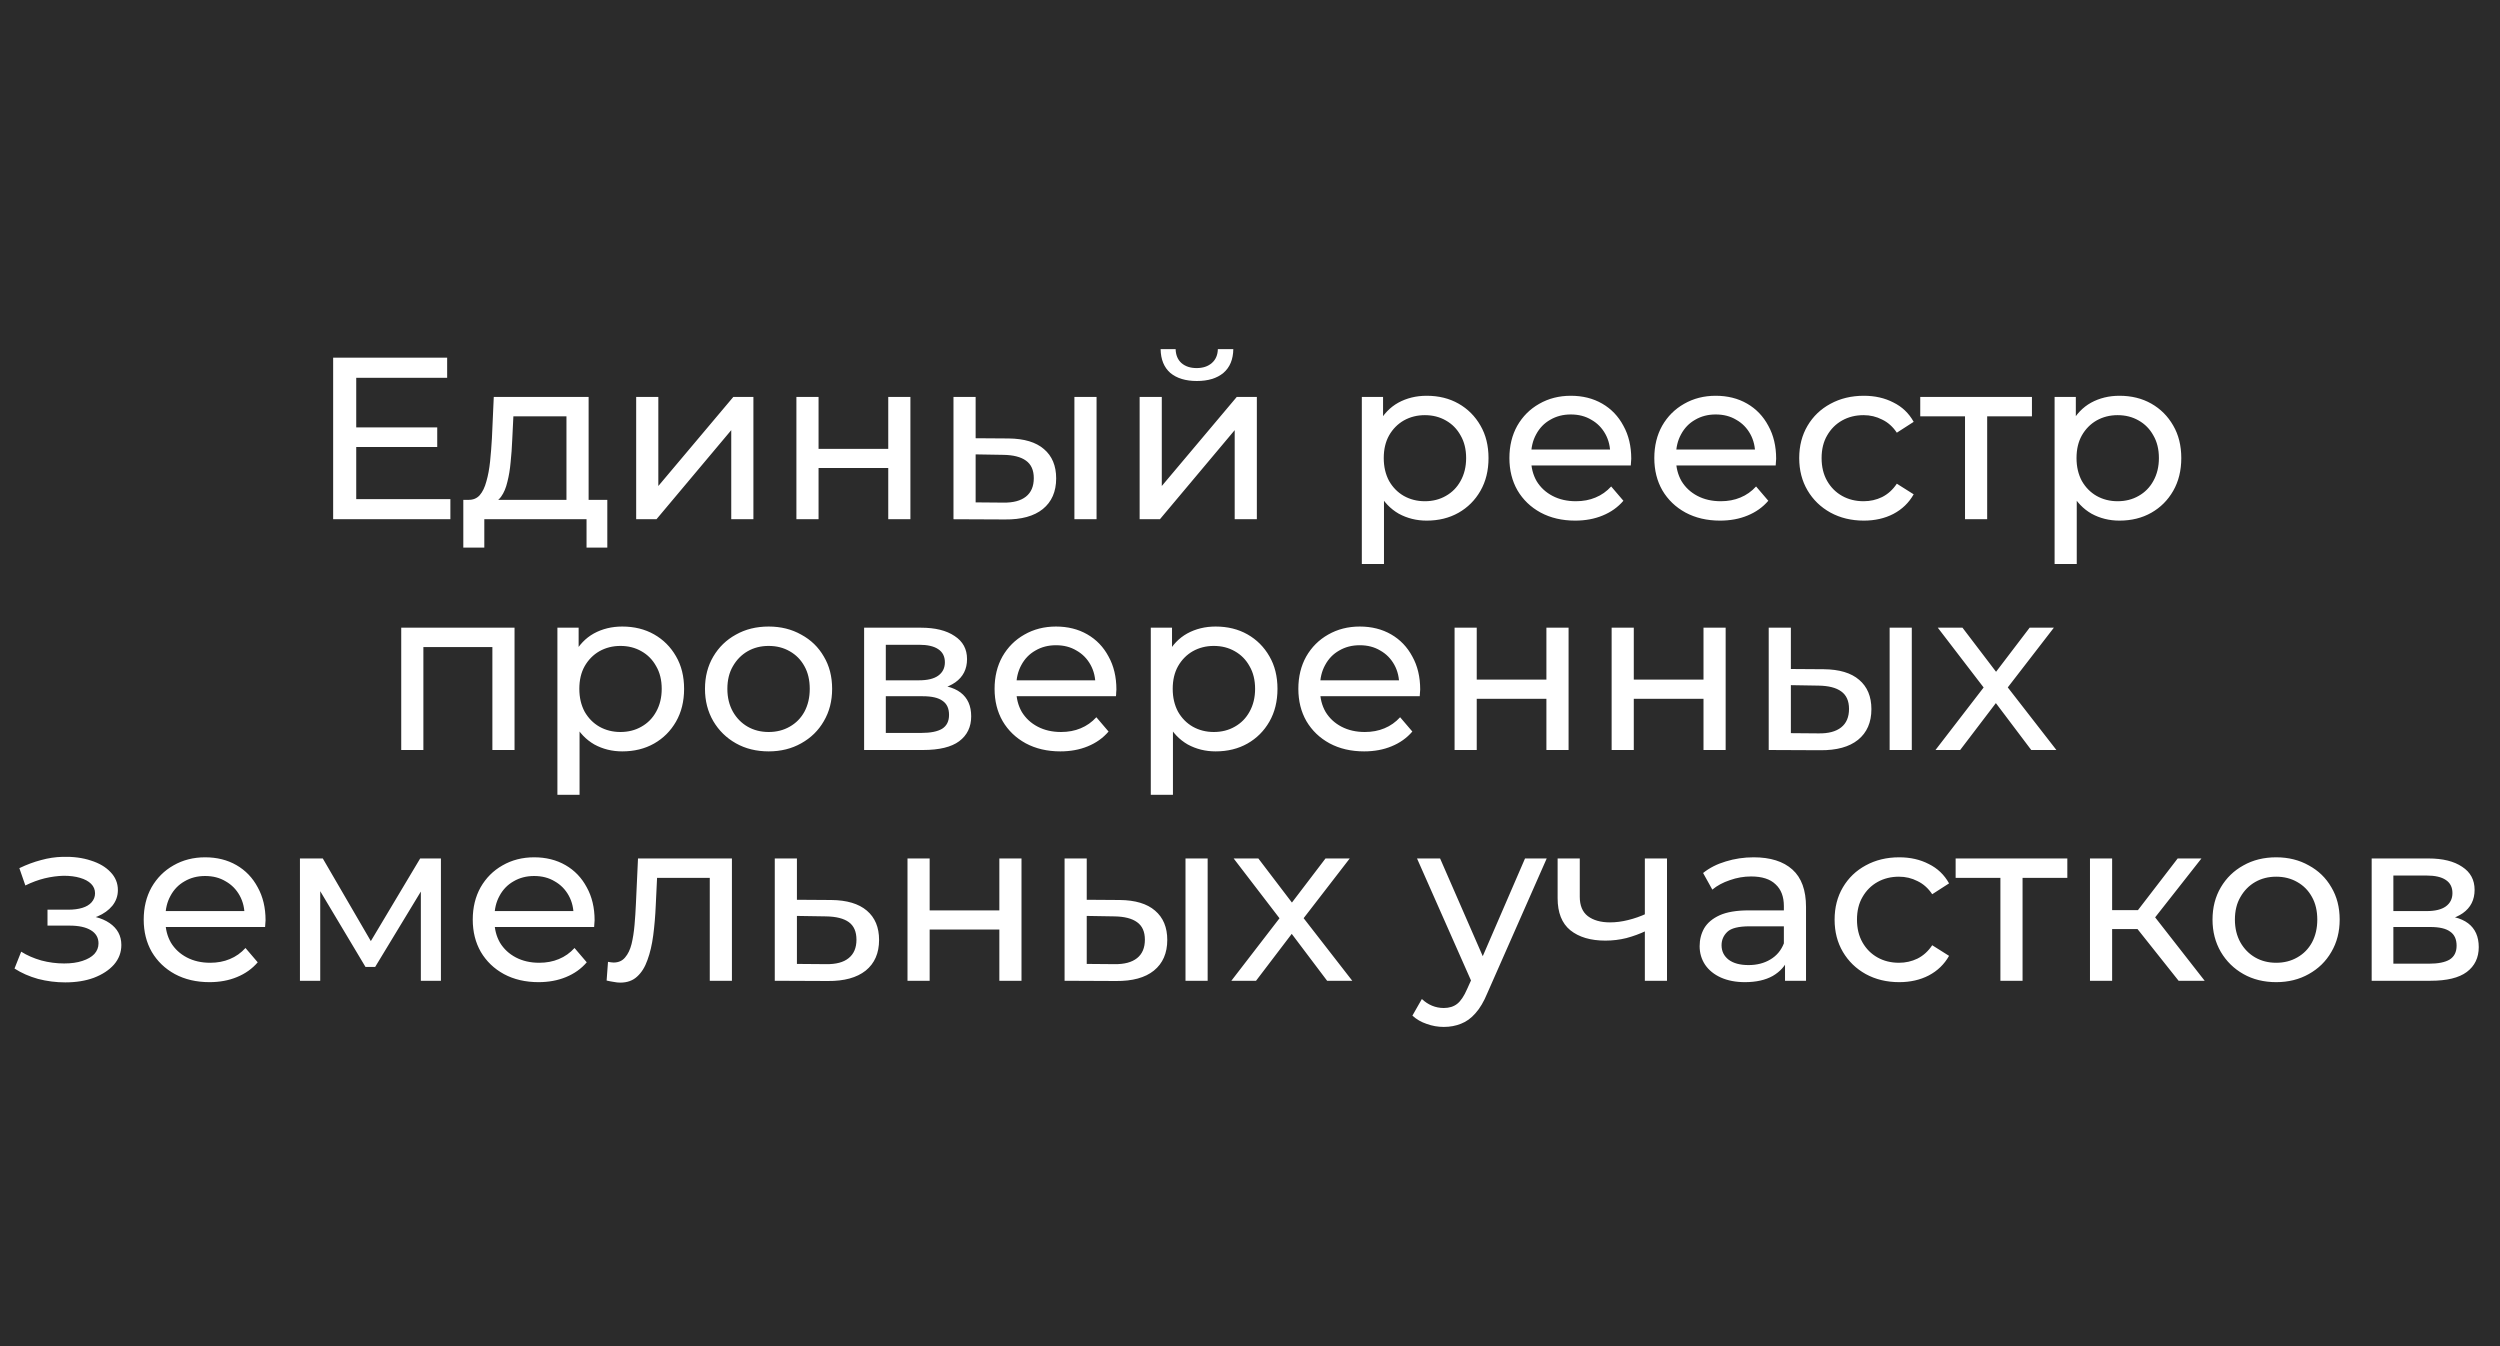 <?xml version="1.0" encoding="UTF-8"?> <svg xmlns="http://www.w3.org/2000/svg" width="130" height="70" viewBox="0 0 130 70" fill="none"><rect width="130" height="70" fill="#2B2B2B"></rect><path d="M18.416 22.224H22.736V23.244H18.416V22.224ZM18.524 25.956H23.42V27H17.324V18.6H23.252V19.644H18.524V25.956ZM29.456 26.46V21.648H26.696L26.636 22.872C26.62 23.272 26.592 23.66 26.552 24.036C26.52 24.404 26.464 24.744 26.384 25.056C26.312 25.368 26.204 25.624 26.06 25.824C25.916 26.024 25.724 26.148 25.484 26.196L24.344 25.992C24.592 26 24.792 25.92 24.944 25.752C25.096 25.576 25.212 25.336 25.292 25.032C25.38 24.728 25.444 24.384 25.484 24C25.524 23.608 25.556 23.204 25.58 22.788L25.676 20.64H30.608V26.46H29.456ZM24.092 28.476V25.992H31.58V28.476H30.5V27H25.184V28.476H24.092ZM33.081 27V20.64H34.233V25.272L38.133 20.64H39.177V27H38.025V22.368L34.137 27H33.081ZM41.413 27V20.64H42.565V23.34H46.189V20.64H47.341V27H46.189V24.336H42.565V27H41.413ZM55.869 27V20.64H57.021V27H55.869ZM52.449 22.8C53.257 22.808 53.869 22.992 54.285 23.352C54.709 23.712 54.921 24.22 54.921 24.876C54.921 25.564 54.689 26.096 54.225 26.472C53.769 26.84 53.113 27.02 52.257 27.012L49.581 27V20.64H50.733V22.788L52.449 22.8ZM52.173 26.136C52.685 26.144 53.077 26.04 53.349 25.824C53.621 25.608 53.757 25.288 53.757 24.864C53.757 24.448 53.621 24.144 53.349 23.952C53.085 23.76 52.693 23.66 52.173 23.652L50.733 23.628V26.124L52.173 26.136ZM59.261 27V20.64H60.413V25.272L64.312 20.64H65.356V27H64.204V22.368L60.316 27H59.261ZM62.236 19.812C61.653 19.812 61.193 19.672 60.856 19.392C60.529 19.104 60.361 18.692 60.352 18.156H61.133C61.141 18.46 61.24 18.7 61.432 18.876C61.633 19.052 61.897 19.14 62.224 19.14C62.553 19.14 62.816 19.052 63.017 18.876C63.217 18.7 63.321 18.46 63.328 18.156H64.132C64.124 18.692 63.953 19.104 63.617 19.392C63.281 19.672 62.821 19.812 62.236 19.812ZM74.187 27.072C73.659 27.072 73.175 26.952 72.735 26.712C72.303 26.464 71.955 26.1 71.691 25.62C71.435 25.14 71.307 24.54 71.307 23.82C71.307 23.1 71.431 22.5 71.679 22.02C71.935 21.54 72.279 21.18 72.711 20.94C73.151 20.7 73.643 20.58 74.187 20.58C74.811 20.58 75.363 20.716 75.843 20.988C76.323 21.26 76.703 21.64 76.983 22.128C77.263 22.608 77.403 23.172 77.403 23.82C77.403 24.468 77.263 25.036 76.983 25.524C76.703 26.012 76.323 26.392 75.843 26.664C75.363 26.936 74.811 27.072 74.187 27.072ZM70.815 29.328V20.64H71.919V22.356L71.847 23.832L71.967 25.308V29.328H70.815ZM74.091 26.064C74.499 26.064 74.863 25.972 75.183 25.788C75.511 25.604 75.767 25.344 75.951 25.008C76.143 24.664 76.239 24.268 76.239 23.82C76.239 23.364 76.143 22.972 75.951 22.644C75.767 22.308 75.511 22.048 75.183 21.864C74.863 21.68 74.499 21.588 74.091 21.588C73.691 21.588 73.327 21.68 72.999 21.864C72.679 22.048 72.423 22.308 72.231 22.644C72.047 22.972 71.955 23.364 71.955 23.82C71.955 24.268 72.047 24.664 72.231 25.008C72.423 25.344 72.679 25.604 72.999 25.788C73.327 25.972 73.691 26.064 74.091 26.064ZM81.909 27.072C81.229 27.072 80.629 26.932 80.109 26.652C79.597 26.372 79.197 25.988 78.909 25.5C78.629 25.012 78.489 24.452 78.489 23.82C78.489 23.188 78.625 22.628 78.897 22.14C79.177 21.652 79.557 21.272 80.037 21C80.525 20.72 81.073 20.58 81.681 20.58C82.297 20.58 82.841 20.716 83.313 20.988C83.785 21.26 84.153 21.644 84.417 22.14C84.689 22.628 84.825 23.2 84.825 23.856C84.825 23.904 84.821 23.96 84.813 24.024C84.813 24.088 84.809 24.148 84.801 24.204H79.389V23.376H84.201L83.733 23.664C83.741 23.256 83.657 22.892 83.481 22.572C83.305 22.252 83.061 22.004 82.749 21.828C82.445 21.644 82.089 21.552 81.681 21.552C81.281 21.552 80.925 21.644 80.613 21.828C80.301 22.004 80.057 22.256 79.881 22.584C79.705 22.904 79.617 23.272 79.617 23.688V23.88C79.617 24.304 79.713 24.684 79.905 25.02C80.105 25.348 80.381 25.604 80.733 25.788C81.085 25.972 81.489 26.064 81.945 26.064C82.321 26.064 82.661 26 82.965 25.872C83.277 25.744 83.549 25.552 83.781 25.296L84.417 26.04C84.129 26.376 83.769 26.632 83.337 26.808C82.913 26.984 82.437 27.072 81.909 27.072ZM89.444 27.072C88.764 27.072 88.164 26.932 87.644 26.652C87.132 26.372 86.732 25.988 86.444 25.5C86.164 25.012 86.024 24.452 86.024 23.82C86.024 23.188 86.16 22.628 86.432 22.14C86.712 21.652 87.092 21.272 87.572 21C88.06 20.72 88.608 20.58 89.216 20.58C89.832 20.58 90.376 20.716 90.848 20.988C91.32 21.26 91.688 21.644 91.952 22.14C92.224 22.628 92.36 23.2 92.36 23.856C92.36 23.904 92.356 23.96 92.348 24.024C92.348 24.088 92.344 24.148 92.336 24.204H86.924V23.376H91.736L91.268 23.664C91.276 23.256 91.192 22.892 91.016 22.572C90.84 22.252 90.596 22.004 90.284 21.828C89.98 21.644 89.624 21.552 89.216 21.552C88.816 21.552 88.46 21.644 88.148 21.828C87.836 22.004 87.592 22.256 87.416 22.584C87.24 22.904 87.152 23.272 87.152 23.688V23.88C87.152 24.304 87.248 24.684 87.44 25.02C87.64 25.348 87.916 25.604 88.268 25.788C88.62 25.972 89.024 26.064 89.48 26.064C89.856 26.064 90.196 26 90.5 25.872C90.812 25.744 91.084 25.552 91.316 25.296L91.952 26.04C91.664 26.376 91.304 26.632 90.872 26.808C90.448 26.984 89.972 27.072 89.444 27.072ZM96.919 27.072C96.271 27.072 95.691 26.932 95.179 26.652C94.675 26.372 94.279 25.988 93.991 25.5C93.703 25.012 93.559 24.452 93.559 23.82C93.559 23.188 93.703 22.628 93.991 22.14C94.279 21.652 94.675 21.272 95.179 21C95.691 20.72 96.271 20.58 96.919 20.58C97.495 20.58 98.007 20.696 98.455 20.928C98.911 21.152 99.263 21.488 99.511 21.936L98.635 22.5C98.427 22.188 98.171 21.96 97.867 21.816C97.571 21.664 97.251 21.588 96.907 21.588C96.491 21.588 96.119 21.68 95.791 21.864C95.463 22.048 95.203 22.308 95.011 22.644C94.819 22.972 94.723 23.364 94.723 23.82C94.723 24.276 94.819 24.672 95.011 25.008C95.203 25.344 95.463 25.604 95.791 25.788C96.119 25.972 96.491 26.064 96.907 26.064C97.251 26.064 97.571 25.992 97.867 25.848C98.171 25.696 98.427 25.464 98.635 25.152L99.511 25.704C99.263 26.144 98.911 26.484 98.455 26.724C98.007 26.956 97.495 27.072 96.919 27.072ZM102.181 27V21.348L102.469 21.648H99.853V20.64H105.661V21.648H103.057L103.333 21.348V27H102.181ZM110.211 27.072C109.683 27.072 109.199 26.952 108.759 26.712C108.327 26.464 107.979 26.1 107.715 25.62C107.459 25.14 107.331 24.54 107.331 23.82C107.331 23.1 107.455 22.5 107.703 22.02C107.959 21.54 108.303 21.18 108.735 20.94C109.175 20.7 109.667 20.58 110.211 20.58C110.835 20.58 111.387 20.716 111.867 20.988C112.347 21.26 112.727 21.64 113.007 22.128C113.287 22.608 113.427 23.172 113.427 23.82C113.427 24.468 113.287 25.036 113.007 25.524C112.727 26.012 112.347 26.392 111.867 26.664C111.387 26.936 110.835 27.072 110.211 27.072ZM106.839 29.328V20.64H107.943V22.356L107.871 23.832L107.991 25.308V29.328H106.839ZM110.115 26.064C110.523 26.064 110.887 25.972 111.207 25.788C111.535 25.604 111.791 25.344 111.975 25.008C112.167 24.664 112.263 24.268 112.263 23.82C112.263 23.364 112.167 22.972 111.975 22.644C111.791 22.308 111.535 22.048 111.207 21.864C110.887 21.68 110.523 21.588 110.115 21.588C109.715 21.588 109.351 21.68 109.023 21.864C108.703 22.048 108.447 22.308 108.255 22.644C108.071 22.972 107.979 23.364 107.979 23.82C107.979 24.268 108.071 24.664 108.255 25.008C108.447 25.344 108.703 25.604 109.023 25.788C109.351 25.972 109.715 26.064 110.115 26.064ZM20.864 39V32.64H26.756V39H25.604V33.36L25.88 33.648H21.74L22.016 33.36V39H20.864ZM32.357 39.072C31.829 39.072 31.345 38.952 30.905 38.712C30.473 38.464 30.125 38.1 29.861 37.62C29.605 37.14 29.477 36.54 29.477 35.82C29.477 35.1 29.601 34.5 29.849 34.02C30.105 33.54 30.449 33.18 30.881 32.94C31.321 32.7 31.813 32.58 32.357 32.58C32.981 32.58 33.533 32.716 34.013 32.988C34.493 33.26 34.873 33.64 35.153 34.128C35.433 34.608 35.573 35.172 35.573 35.82C35.573 36.468 35.433 37.036 35.153 37.524C34.873 38.012 34.493 38.392 34.013 38.664C33.533 38.936 32.981 39.072 32.357 39.072ZM28.985 41.328V32.64H30.089V34.356L30.017 35.832L30.137 37.308V41.328H28.985ZM32.261 38.064C32.669 38.064 33.033 37.972 33.353 37.788C33.681 37.604 33.937 37.344 34.121 37.008C34.313 36.664 34.409 36.268 34.409 35.82C34.409 35.364 34.313 34.972 34.121 34.644C33.937 34.308 33.681 34.048 33.353 33.864C33.033 33.68 32.669 33.588 32.261 33.588C31.861 33.588 31.497 33.68 31.169 33.864C30.849 34.048 30.593 34.308 30.401 34.644C30.217 34.972 30.125 35.364 30.125 35.82C30.125 36.268 30.217 36.664 30.401 37.008C30.593 37.344 30.849 37.604 31.169 37.788C31.497 37.972 31.861 38.064 32.261 38.064ZM39.971 39.072C39.331 39.072 38.763 38.932 38.267 38.652C37.771 38.372 37.379 37.988 37.091 37.5C36.803 37.004 36.659 36.444 36.659 35.82C36.659 35.188 36.803 34.628 37.091 34.14C37.379 33.652 37.771 33.272 38.267 33C38.763 32.72 39.331 32.58 39.971 32.58C40.603 32.58 41.167 32.72 41.663 33C42.167 33.272 42.559 33.652 42.839 34.14C43.127 34.62 43.271 35.18 43.271 35.82C43.271 36.452 43.127 37.012 42.839 37.5C42.559 37.988 42.167 38.372 41.663 38.652C41.167 38.932 40.603 39.072 39.971 39.072ZM39.971 38.064C40.379 38.064 40.743 37.972 41.063 37.788C41.391 37.604 41.647 37.344 41.831 37.008C42.015 36.664 42.107 36.268 42.107 35.82C42.107 35.364 42.015 34.972 41.831 34.644C41.647 34.308 41.391 34.048 41.063 33.864C40.743 33.68 40.379 33.588 39.971 33.588C39.563 33.588 39.199 33.68 38.879 33.864C38.559 34.048 38.303 34.308 38.111 34.644C37.919 34.972 37.823 35.364 37.823 35.82C37.823 36.268 37.919 36.664 38.111 37.008C38.303 37.344 38.559 37.604 38.879 37.788C39.199 37.972 39.563 38.064 39.971 38.064ZM44.934 39V32.64H47.886C48.63 32.64 49.214 32.784 49.638 33.072C50.07 33.352 50.286 33.752 50.286 34.272C50.286 34.792 50.082 35.196 49.674 35.484C49.274 35.764 48.742 35.904 48.078 35.904L48.258 35.592C49.018 35.592 49.582 35.732 49.95 36.012C50.318 36.292 50.502 36.704 50.502 37.248C50.502 37.8 50.294 38.232 49.878 38.544C49.47 38.848 48.842 39 47.994 39H44.934ZM46.062 38.112H47.91C48.39 38.112 48.75 38.04 48.99 37.896C49.23 37.744 49.35 37.504 49.35 37.176C49.35 36.84 49.238 36.596 49.014 36.444C48.798 36.284 48.454 36.204 47.982 36.204H46.062V38.112ZM46.062 35.376H47.79C48.23 35.376 48.562 35.296 48.786 35.136C49.018 34.968 49.134 34.736 49.134 34.44C49.134 34.136 49.018 33.908 48.786 33.756C48.562 33.604 48.23 33.528 47.79 33.528H46.062V35.376ZM55.138 39.072C54.458 39.072 53.858 38.932 53.337 38.652C52.825 38.372 52.425 37.988 52.138 37.5C51.858 37.012 51.718 36.452 51.718 35.82C51.718 35.188 51.853 34.628 52.126 34.14C52.406 33.652 52.785 33.272 53.266 33C53.754 32.72 54.301 32.58 54.91 32.58C55.526 32.58 56.069 32.716 56.541 32.988C57.014 33.26 57.382 33.644 57.645 34.14C57.917 34.628 58.053 35.2 58.053 35.856C58.053 35.904 58.05 35.96 58.041 36.024C58.041 36.088 58.038 36.148 58.029 36.204H52.617V35.376H57.429L56.962 35.664C56.969 35.256 56.886 34.892 56.709 34.572C56.533 34.252 56.289 34.004 55.977 33.828C55.673 33.644 55.318 33.552 54.91 33.552C54.51 33.552 54.154 33.644 53.842 33.828C53.529 34.004 53.285 34.256 53.109 34.584C52.934 34.904 52.846 35.272 52.846 35.688V35.88C52.846 36.304 52.941 36.684 53.133 37.02C53.334 37.348 53.609 37.604 53.962 37.788C54.313 37.972 54.718 38.064 55.173 38.064C55.55 38.064 55.889 38 56.194 37.872C56.505 37.744 56.778 37.552 57.01 37.296L57.645 38.04C57.358 38.376 56.998 38.632 56.566 38.808C56.142 38.984 55.666 39.072 55.138 39.072ZM63.213 39.072C62.685 39.072 62.201 38.952 61.761 38.712C61.329 38.464 60.981 38.1 60.717 37.62C60.461 37.14 60.333 36.54 60.333 35.82C60.333 35.1 60.457 34.5 60.705 34.02C60.961 33.54 61.305 33.18 61.737 32.94C62.177 32.7 62.669 32.58 63.213 32.58C63.837 32.58 64.389 32.716 64.869 32.988C65.349 33.26 65.729 33.64 66.009 34.128C66.289 34.608 66.429 35.172 66.429 35.82C66.429 36.468 66.289 37.036 66.009 37.524C65.729 38.012 65.349 38.392 64.869 38.664C64.389 38.936 63.837 39.072 63.213 39.072ZM59.841 41.328V32.64H60.945V34.356L60.873 35.832L60.993 37.308V41.328H59.841ZM63.117 38.064C63.525 38.064 63.889 37.972 64.209 37.788C64.537 37.604 64.793 37.344 64.977 37.008C65.169 36.664 65.265 36.268 65.265 35.82C65.265 35.364 65.169 34.972 64.977 34.644C64.793 34.308 64.537 34.048 64.209 33.864C63.889 33.68 63.525 33.588 63.117 33.588C62.717 33.588 62.353 33.68 62.025 33.864C61.705 34.048 61.449 34.308 61.257 34.644C61.073 34.972 60.981 35.364 60.981 35.82C60.981 36.268 61.073 36.664 61.257 37.008C61.449 37.344 61.705 37.604 62.025 37.788C62.353 37.972 62.717 38.064 63.117 38.064ZM70.934 39.072C70.254 39.072 69.654 38.932 69.134 38.652C68.622 38.372 68.222 37.988 67.934 37.5C67.654 37.012 67.514 36.452 67.514 35.82C67.514 35.188 67.65 34.628 67.922 34.14C68.202 33.652 68.582 33.272 69.062 33C69.55 32.72 70.098 32.58 70.706 32.58C71.322 32.58 71.866 32.716 72.338 32.988C72.81 33.26 73.178 33.644 73.442 34.14C73.714 34.628 73.85 35.2 73.85 35.856C73.85 35.904 73.846 35.96 73.838 36.024C73.838 36.088 73.834 36.148 73.826 36.204H68.414V35.376H73.226L72.758 35.664C72.766 35.256 72.682 34.892 72.506 34.572C72.33 34.252 72.086 34.004 71.774 33.828C71.47 33.644 71.114 33.552 70.706 33.552C70.306 33.552 69.95 33.644 69.638 33.828C69.326 34.004 69.082 34.256 68.906 34.584C68.73 34.904 68.642 35.272 68.642 35.688V35.88C68.642 36.304 68.738 36.684 68.93 37.02C69.13 37.348 69.406 37.604 69.758 37.788C70.11 37.972 70.514 38.064 70.97 38.064C71.346 38.064 71.686 38 71.99 37.872C72.302 37.744 72.574 37.552 72.806 37.296L73.442 38.04C73.154 38.376 72.794 38.632 72.362 38.808C71.938 38.984 71.462 39.072 70.934 39.072ZM75.638 39V32.64H76.79V35.34H80.413V32.64H81.566V39H80.413V36.336H76.79V39H75.638ZM83.805 39V32.64H84.957V35.34H88.582V32.64H89.734V39H88.582V36.336H84.957V39H83.805ZM98.261 39V32.64H99.413V39H98.261ZM94.841 34.8C95.649 34.808 96.261 34.992 96.677 35.352C97.101 35.712 97.313 36.22 97.313 36.876C97.313 37.564 97.081 38.096 96.617 38.472C96.161 38.84 95.505 39.02 94.649 39.012L91.973 39V32.64H93.125V34.788L94.841 34.8ZM94.565 38.136C95.077 38.144 95.469 38.04 95.741 37.824C96.013 37.608 96.149 37.288 96.149 36.864C96.149 36.448 96.013 36.144 95.741 35.952C95.477 35.76 95.085 35.66 94.565 35.652L93.125 35.628V38.124L94.565 38.136ZM100.645 39L103.381 35.448L103.369 36.036L100.765 32.64H102.049L104.041 35.256H103.549L105.541 32.64H106.801L104.161 36.06L104.173 35.448L106.933 39H105.625L103.525 36.216L103.993 36.288L101.929 39H100.645ZM3.394 51.084C2.914 51.084 2.442 51.024 1.978 50.904C1.522 50.776 1.114 50.596 0.754 50.364L1.102 49.488C1.406 49.68 1.754 49.832 2.146 49.944C2.538 50.048 2.934 50.1 3.334 50.1C3.702 50.1 4.018 50.056 4.282 49.968C4.554 49.88 4.762 49.76 4.906 49.608C5.05 49.448 5.122 49.264 5.122 49.056C5.122 48.76 4.99 48.532 4.726 48.372C4.462 48.212 4.094 48.132 3.622 48.132H2.47V47.304H3.55C3.83 47.304 4.074 47.272 4.282 47.208C4.49 47.144 4.65 47.048 4.762 46.92C4.882 46.784 4.942 46.628 4.942 46.452C4.942 46.26 4.874 46.096 4.738 45.96C4.602 45.824 4.41 45.72 4.162 45.648C3.922 45.576 3.638 45.54 3.31 45.54C2.99 45.548 2.662 45.592 2.326 45.672C1.998 45.752 1.662 45.876 1.318 46.044L1.006 45.144C1.39 44.96 1.766 44.82 2.134 44.724C2.51 44.62 2.882 44.564 3.25 44.556C3.802 44.54 4.294 44.604 4.726 44.748C5.158 44.884 5.498 45.084 5.746 45.348C6.002 45.612 6.13 45.924 6.13 46.284C6.13 46.588 6.034 46.86 5.842 47.1C5.65 47.332 5.394 47.516 5.074 47.652C4.754 47.788 4.386 47.856 3.97 47.856L4.018 47.58C4.73 47.58 5.29 47.72 5.698 48C6.106 48.28 6.31 48.66 6.31 49.14C6.31 49.524 6.182 49.864 5.926 50.16C5.67 50.448 5.322 50.676 4.882 50.844C4.45 51.004 3.954 51.084 3.394 51.084ZM10.893 51.072C10.213 51.072 9.613 50.932 9.093 50.652C8.581 50.372 8.181 49.988 7.893 49.5C7.613 49.012 7.473 48.452 7.473 47.82C7.473 47.188 7.609 46.628 7.881 46.14C8.161 45.652 8.541 45.272 9.021 45C9.509 44.72 10.057 44.58 10.665 44.58C11.281 44.58 11.825 44.716 12.297 44.988C12.769 45.26 13.137 45.644 13.401 46.14C13.673 46.628 13.809 47.2 13.809 47.856C13.809 47.904 13.805 47.96 13.797 48.024C13.797 48.088 13.793 48.148 13.785 48.204H8.373V47.376H13.185L12.717 47.664C12.725 47.256 12.641 46.892 12.465 46.572C12.289 46.252 12.045 46.004 11.733 45.828C11.429 45.644 11.073 45.552 10.665 45.552C10.265 45.552 9.909 45.644 9.597 45.828C9.285 46.004 9.041 46.256 8.865 46.584C8.689 46.904 8.601 47.272 8.601 47.688V47.88C8.601 48.304 8.697 48.684 8.889 49.02C9.089 49.348 9.365 49.604 9.717 49.788C10.069 49.972 10.473 50.064 10.929 50.064C11.305 50.064 11.645 50 11.949 49.872C12.261 49.744 12.533 49.552 12.765 49.296L13.401 50.04C13.113 50.376 12.753 50.632 12.321 50.808C11.897 50.984 11.421 51.072 10.893 51.072ZM15.597 51V44.64H16.785L19.52 49.344H19.041L21.849 44.64H22.928V51H21.884V45.936L22.076 46.044L19.509 50.28H19.005L16.424 45.96L16.652 45.912V51H15.597ZM28.003 51.072C27.323 51.072 26.723 50.932 26.203 50.652C25.691 50.372 25.291 49.988 25.003 49.5C24.723 49.012 24.583 48.452 24.583 47.82C24.583 47.188 24.719 46.628 24.991 46.14C25.271 45.652 25.651 45.272 26.131 45C26.619 44.72 27.167 44.58 27.775 44.58C28.391 44.58 28.935 44.716 29.407 44.988C29.879 45.26 30.247 45.644 30.511 46.14C30.783 46.628 30.919 47.2 30.919 47.856C30.919 47.904 30.915 47.96 30.907 48.024C30.907 48.088 30.903 48.148 30.895 48.204H25.483V47.376H30.295L29.827 47.664C29.835 47.256 29.751 46.892 29.575 46.572C29.399 46.252 29.155 46.004 28.843 45.828C28.539 45.644 28.183 45.552 27.775 45.552C27.375 45.552 27.019 45.644 26.707 45.828C26.395 46.004 26.151 46.256 25.975 46.584C25.799 46.904 25.711 47.272 25.711 47.688V47.88C25.711 48.304 25.807 48.684 25.999 49.02C26.199 49.348 26.475 49.604 26.827 49.788C27.179 49.972 27.583 50.064 28.039 50.064C28.415 50.064 28.755 50 29.059 49.872C29.371 49.744 29.643 49.552 29.875 49.296L30.511 50.04C30.223 50.376 29.863 50.632 29.431 50.808C29.007 50.984 28.531 51.072 28.003 51.072ZM31.544 50.988L31.616 50.016C31.672 50.024 31.724 50.032 31.772 50.04C31.82 50.048 31.864 50.052 31.904 50.052C32.16 50.052 32.36 49.964 32.504 49.788C32.656 49.612 32.768 49.38 32.84 49.092C32.912 48.796 32.964 48.464 32.996 48.096C33.028 47.728 33.052 47.36 33.068 46.992L33.176 44.64H38.06V51H36.908V45.312L37.184 45.648H33.92L34.184 45.3L34.1 47.064C34.076 47.624 34.032 48.148 33.968 48.636C33.904 49.124 33.804 49.552 33.668 49.92C33.54 50.288 33.36 50.576 33.128 50.784C32.904 50.992 32.612 51.096 32.252 51.096C32.148 51.096 32.036 51.084 31.916 51.06C31.804 51.044 31.68 51.02 31.544 50.988ZM43.228 46.8C44.036 46.808 44.652 46.992 45.076 47.352C45.5 47.712 45.712 48.22 45.712 48.876C45.712 49.564 45.48 50.096 45.016 50.472C44.552 50.84 43.896 51.02 43.048 51.012L40.288 51V44.64H41.44V46.788L43.228 46.8ZM42.952 50.136C43.472 50.144 43.864 50.04 44.128 49.824C44.4 49.608 44.536 49.288 44.536 48.864C44.536 48.448 44.404 48.144 44.14 47.952C43.876 47.76 43.48 47.66 42.952 47.652L41.44 47.628V50.124L42.952 50.136ZM47.19 51V44.64H48.342V47.34H51.966V44.64H53.118V51H51.966V48.336H48.342V51H47.19ZM61.646 51V44.64H62.798V51H61.646ZM58.226 46.8C59.034 46.808 59.646 46.992 60.062 47.352C60.486 47.712 60.698 48.22 60.698 48.876C60.698 49.564 60.466 50.096 60.002 50.472C59.546 50.84 58.89 51.02 58.034 51.012L55.358 51V44.64H56.51V46.788L58.226 46.8ZM57.95 50.136C58.462 50.144 58.854 50.04 59.126 49.824C59.398 49.608 59.534 49.288 59.534 48.864C59.534 48.448 59.398 48.144 59.126 47.952C58.862 47.76 58.47 47.66 57.95 47.652L56.51 47.628V50.124L57.95 50.136ZM64.03 51L66.766 47.448L66.754 48.036L64.15 44.64H65.434L67.426 47.256H66.934L68.926 44.64H70.186L67.546 48.06L67.558 47.448L70.318 51H69.01L66.91 48.216L67.378 48.288L65.314 51H64.03ZM75.077 53.4C74.773 53.4 74.477 53.348 74.189 53.244C73.901 53.148 73.653 53.004 73.445 52.812L73.937 51.948C74.097 52.1 74.273 52.216 74.465 52.296C74.657 52.376 74.861 52.416 75.077 52.416C75.357 52.416 75.589 52.344 75.773 52.2C75.957 52.056 76.129 51.8 76.289 51.432L76.685 50.556L76.805 50.412L79.301 44.64H80.429L77.345 51.636C77.161 52.084 76.953 52.436 76.721 52.692C76.497 52.948 76.249 53.128 75.977 53.232C75.705 53.344 75.405 53.4 75.077 53.4ZM76.589 51.204L73.685 44.64H74.885L77.357 50.304L76.589 51.204ZM85.616 48.396C85.28 48.556 84.932 48.684 84.572 48.78C84.22 48.868 83.856 48.912 83.48 48.912C82.712 48.912 82.104 48.732 81.656 48.372C81.216 48.012 80.996 47.456 80.996 46.704V44.64H82.148V46.632C82.148 47.088 82.288 47.424 82.568 47.64C82.856 47.856 83.24 47.964 83.72 47.964C84.024 47.964 84.336 47.924 84.656 47.844C84.984 47.764 85.304 47.652 85.616 47.508V48.396ZM85.532 51V44.64H86.684V51H85.532ZM92.821 51V49.656L92.761 49.404V47.112C92.761 46.624 92.617 46.248 92.329 45.984C92.049 45.712 91.625 45.576 91.057 45.576C90.681 45.576 90.313 45.64 89.953 45.768C89.593 45.888 89.289 46.052 89.041 46.26L88.561 45.396C88.889 45.132 89.281 44.932 89.737 44.796C90.201 44.652 90.685 44.58 91.189 44.58C92.061 44.58 92.733 44.792 93.205 45.216C93.677 45.64 93.913 46.288 93.913 47.16V51H92.821ZM90.733 51.072C90.261 51.072 89.845 50.992 89.485 50.832C89.133 50.672 88.861 50.452 88.669 50.172C88.477 49.884 88.381 49.56 88.381 49.2C88.381 48.856 88.461 48.544 88.621 48.264C88.789 47.984 89.057 47.76 89.425 47.592C89.801 47.424 90.305 47.34 90.937 47.34H92.953V48.168H90.985C90.409 48.168 90.021 48.264 89.821 48.456C89.621 48.648 89.521 48.88 89.521 49.152C89.521 49.464 89.645 49.716 89.893 49.908C90.141 50.092 90.485 50.184 90.925 50.184C91.357 50.184 91.733 50.088 92.053 49.896C92.381 49.704 92.617 49.424 92.761 49.056L92.989 49.848C92.837 50.224 92.569 50.524 92.185 50.748C91.801 50.964 91.317 51.072 90.733 51.072ZM98.759 51.072C98.111 51.072 97.531 50.932 97.019 50.652C96.515 50.372 96.119 49.988 95.831 49.5C95.543 49.012 95.399 48.452 95.399 47.82C95.399 47.188 95.543 46.628 95.831 46.14C96.119 45.652 96.515 45.272 97.019 45C97.531 44.72 98.111 44.58 98.759 44.58C99.335 44.58 99.847 44.696 100.295 44.928C100.751 45.152 101.103 45.488 101.351 45.936L100.475 46.5C100.267 46.188 100.011 45.96 99.707 45.816C99.411 45.664 99.091 45.588 98.747 45.588C98.331 45.588 97.959 45.68 97.631 45.864C97.303 46.048 97.043 46.308 96.851 46.644C96.659 46.972 96.563 47.364 96.563 47.82C96.563 48.276 96.659 48.672 96.851 49.008C97.043 49.344 97.303 49.604 97.631 49.788C97.959 49.972 98.331 50.064 98.747 50.064C99.091 50.064 99.411 49.992 99.707 49.848C100.011 49.696 100.267 49.464 100.475 49.152L101.351 49.704C101.103 50.144 100.751 50.484 100.295 50.724C99.847 50.956 99.335 51.072 98.759 51.072ZM104.021 51V45.348L104.309 45.648H101.693V44.64H107.501V45.648H104.897L105.173 45.348V51H104.021ZM113.287 51L110.827 47.904L111.775 47.328L114.643 51H113.287ZM108.679 51V44.64H109.831V51H108.679ZM109.483 48.312V47.328H111.583V48.312H109.483ZM111.871 47.952L110.803 47.808L113.239 44.64H114.475L111.871 47.952ZM118.363 51.072C117.723 51.072 117.155 50.932 116.659 50.652C116.163 50.372 115.771 49.988 115.483 49.5C115.195 49.004 115.051 48.444 115.051 47.82C115.051 47.188 115.195 46.628 115.483 46.14C115.771 45.652 116.163 45.272 116.659 45C117.155 44.72 117.723 44.58 118.363 44.58C118.995 44.58 119.559 44.72 120.055 45C120.559 45.272 120.951 45.652 121.231 46.14C121.519 46.62 121.663 47.18 121.663 47.82C121.663 48.452 121.519 49.012 121.231 49.5C120.951 49.988 120.559 50.372 120.055 50.652C119.559 50.932 118.995 51.072 118.363 51.072ZM118.363 50.064C118.771 50.064 119.135 49.972 119.455 49.788C119.783 49.604 120.039 49.344 120.223 49.008C120.407 48.664 120.499 48.268 120.499 47.82C120.499 47.364 120.407 46.972 120.223 46.644C120.039 46.308 119.783 46.048 119.455 45.864C119.135 45.68 118.771 45.588 118.363 45.588C117.955 45.588 117.591 45.68 117.271 45.864C116.951 46.048 116.695 46.308 116.503 46.644C116.311 46.972 116.215 47.364 116.215 47.82C116.215 48.268 116.311 48.664 116.503 49.008C116.695 49.344 116.951 49.604 117.271 49.788C117.591 49.972 117.955 50.064 118.363 50.064ZM123.327 51V44.64H126.279C127.023 44.64 127.607 44.784 128.031 45.072C128.463 45.352 128.679 45.752 128.679 46.272C128.679 46.792 128.475 47.196 128.067 47.484C127.667 47.764 127.135 47.904 126.471 47.904L126.651 47.592C127.411 47.592 127.975 47.732 128.343 48.012C128.711 48.292 128.895 48.704 128.895 49.248C128.895 49.8 128.687 50.232 128.271 50.544C127.863 50.848 127.235 51 126.387 51H123.327ZM124.455 50.112H126.303C126.783 50.112 127.143 50.04 127.383 49.896C127.623 49.744 127.743 49.504 127.743 49.176C127.743 48.84 127.631 48.596 127.407 48.444C127.191 48.284 126.847 48.204 126.375 48.204H124.455V50.112ZM124.455 47.376H126.183C126.623 47.376 126.955 47.296 127.179 47.136C127.411 46.968 127.527 46.736 127.527 46.44C127.527 46.136 127.411 45.908 127.179 45.756C126.955 45.604 126.623 45.528 126.183 45.528H124.455V47.376Z" fill="white"></path></svg> 